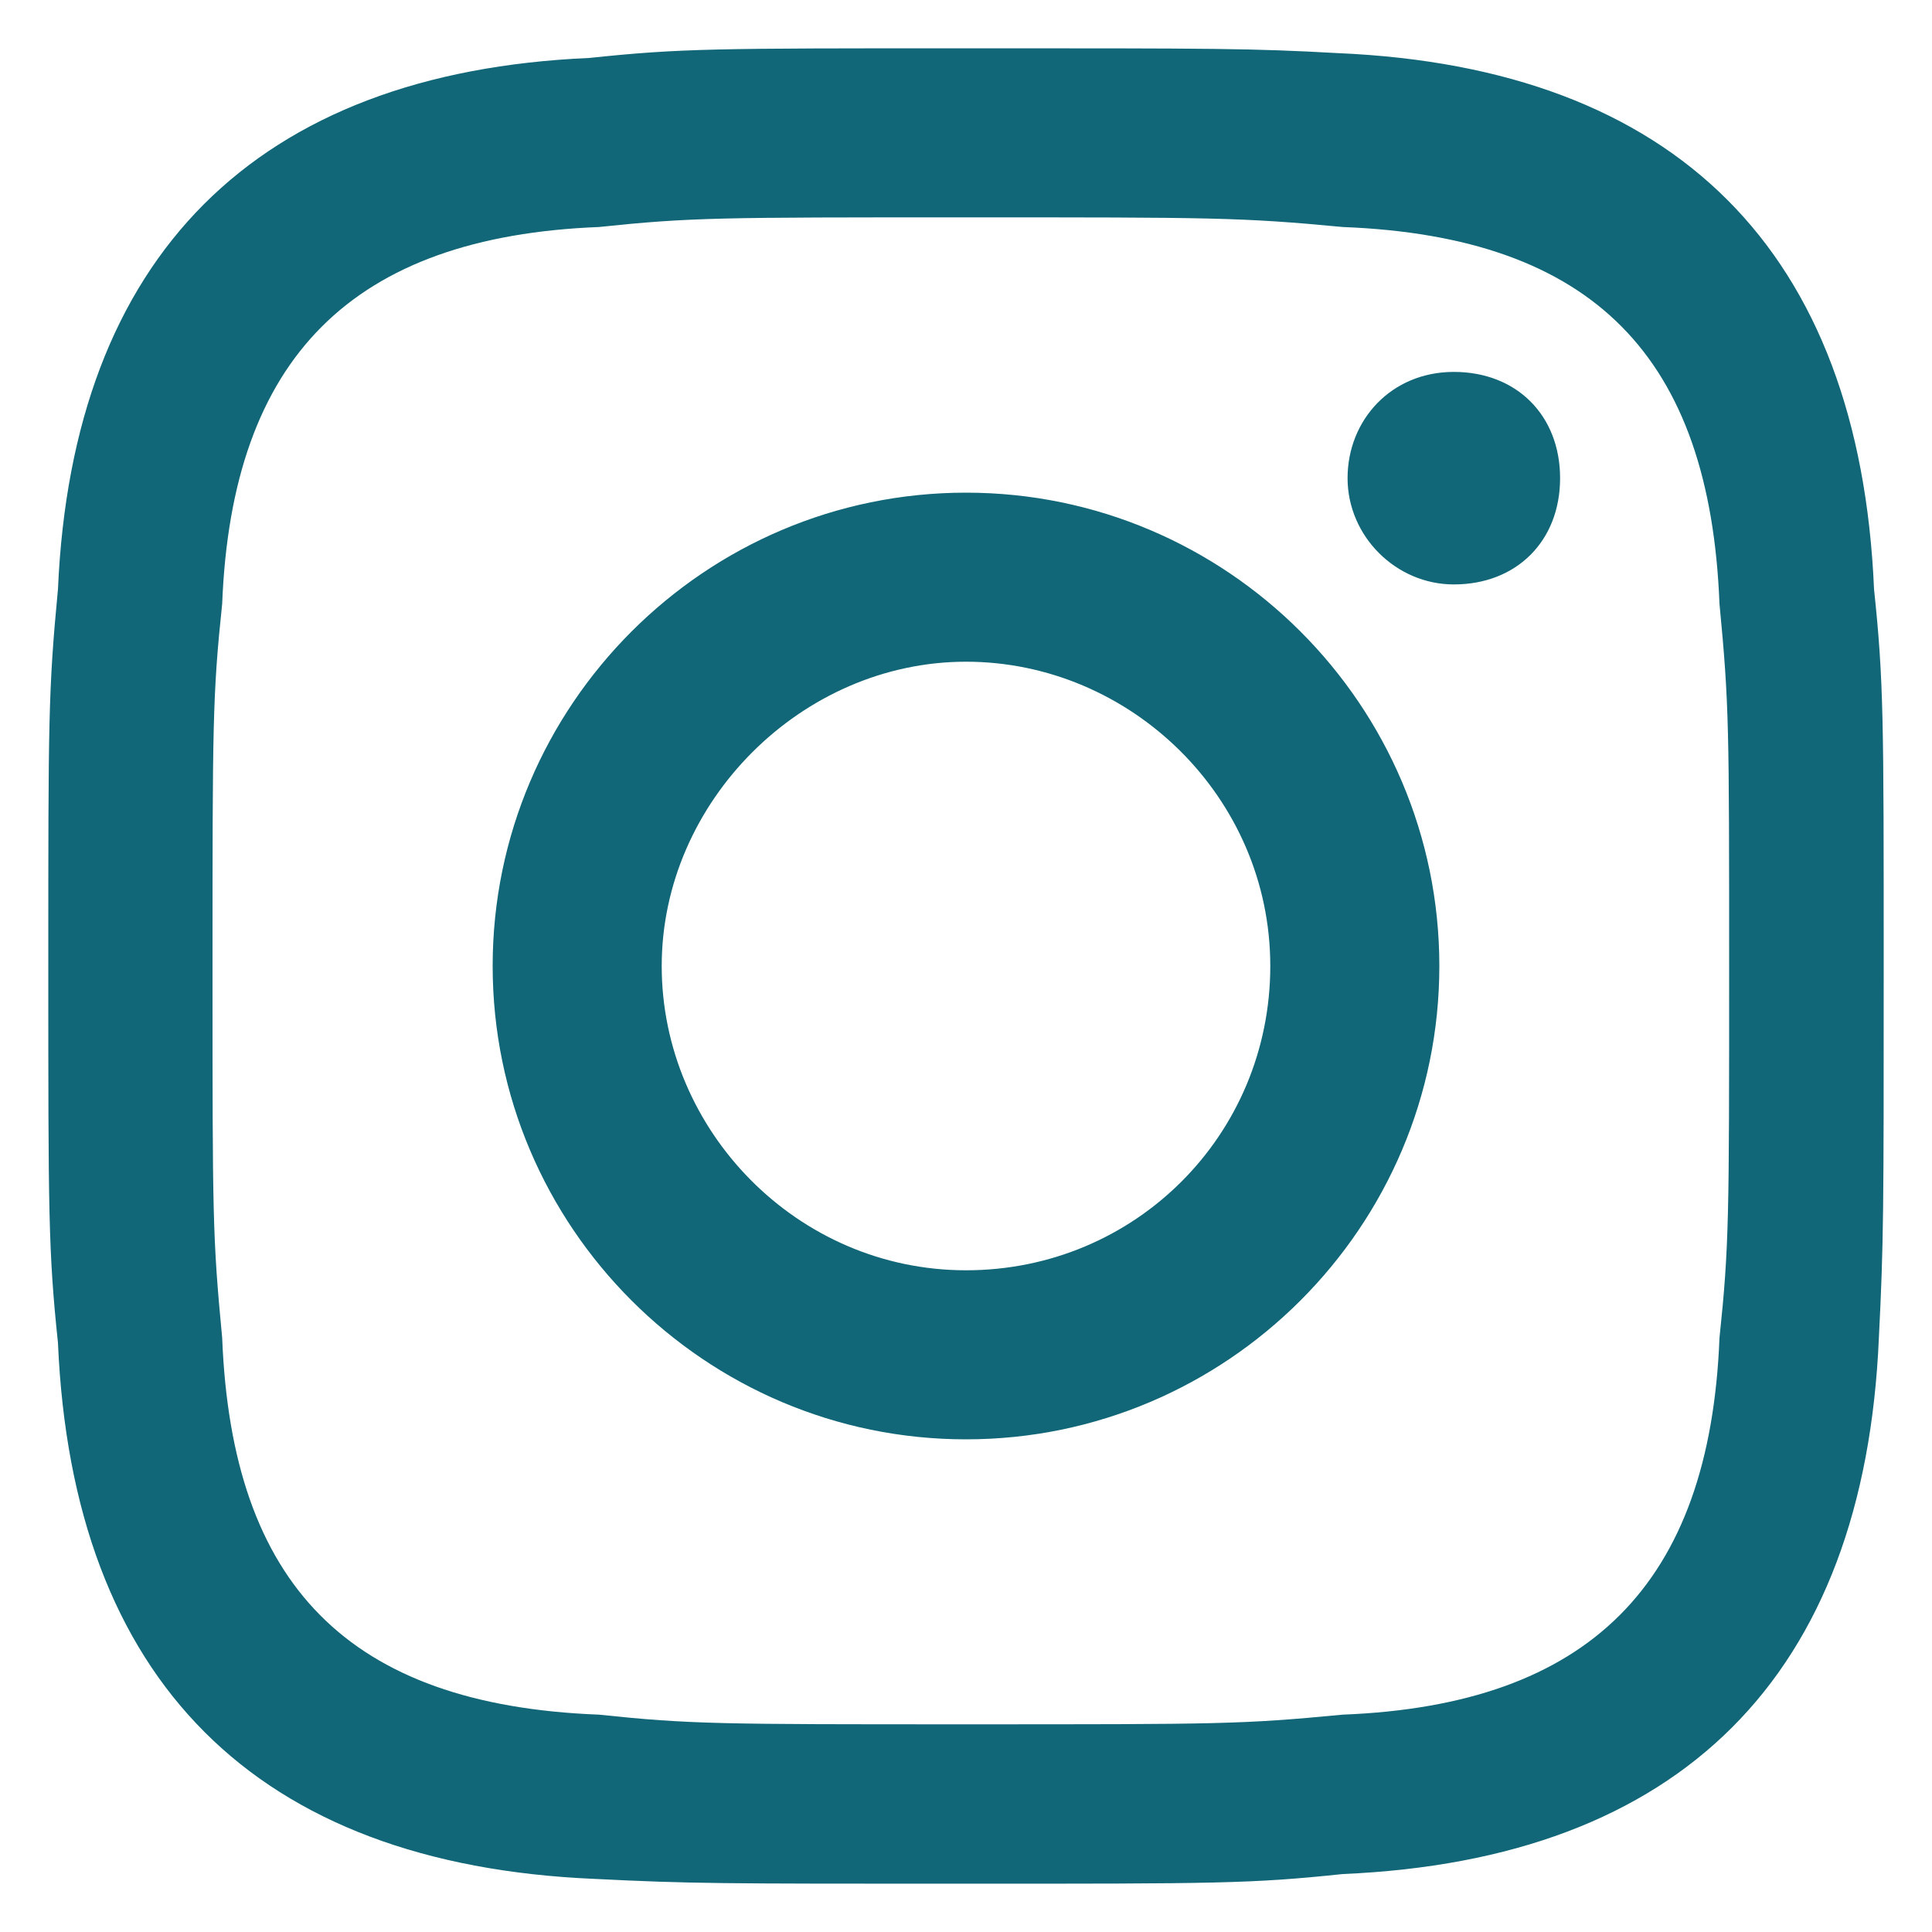 <svg xmlns="http://www.w3.org/2000/svg" width="40" height="40"><path d="M20 4.5c5.1 0 5.7 0 7.8.2 5.2.2 7.6 2.7 7.8 7.8.2 2.1.2 2.5.2 7.6s0 5.7-.2 7.6c-.2 5.1-2.7 7.6-7.8 7.8-2.1.2-2.5.2-7.8.2-5.1 0-5.7 0-7.6-.2-5.2-.2-7.6-2.7-7.8-7.8-.2-2.1-.2-2.5-.2-7.6s0-5.7.2-7.6c.2-5.1 2.7-7.6 7.8-7.8 1.9-.2 2.5-.2 7.6-.2zM20 1c-5.2 0-5.9 0-7.8.2-6.9.3-10.7 4.1-11 11C1 14.3 1 14.9 1 20s0 5.9.2 7.8c.3 7 4.1 10.8 11.1 11.1 2 .1 2.6.1 7.7.1 5.2 0 5.9 0 7.8-.2 7-.3 10.8-4.1 11.1-11.1.1-2 .1-2.6.1-7.7s0-5.9-.2-7.8c-.3-7-4.1-10.8-11.1-11.1C25.9 1 25.2 1 20 1zm0 9.2c-5.4 0-9.8 4.4-9.8 9.8s4.4 9.8 9.8 9.8 9.8-4.4 9.8-9.8-4.4-9.8-9.8-9.8zm0 16.1c-3.5 0-6.3-2.9-6.3-6.3s2.9-6.3 6.3-6.3 6.3 2.8 6.3 6.3-2.8 6.3-6.3 6.3zM30.1 7.7c-1.3 0-2.2 1-2.2 2.2s1 2.2 2.2 2.2c1.3 0 2.2-.9 2.2-2.2s-.9-2.2-2.2-2.2z" fill="#167"/></svg>